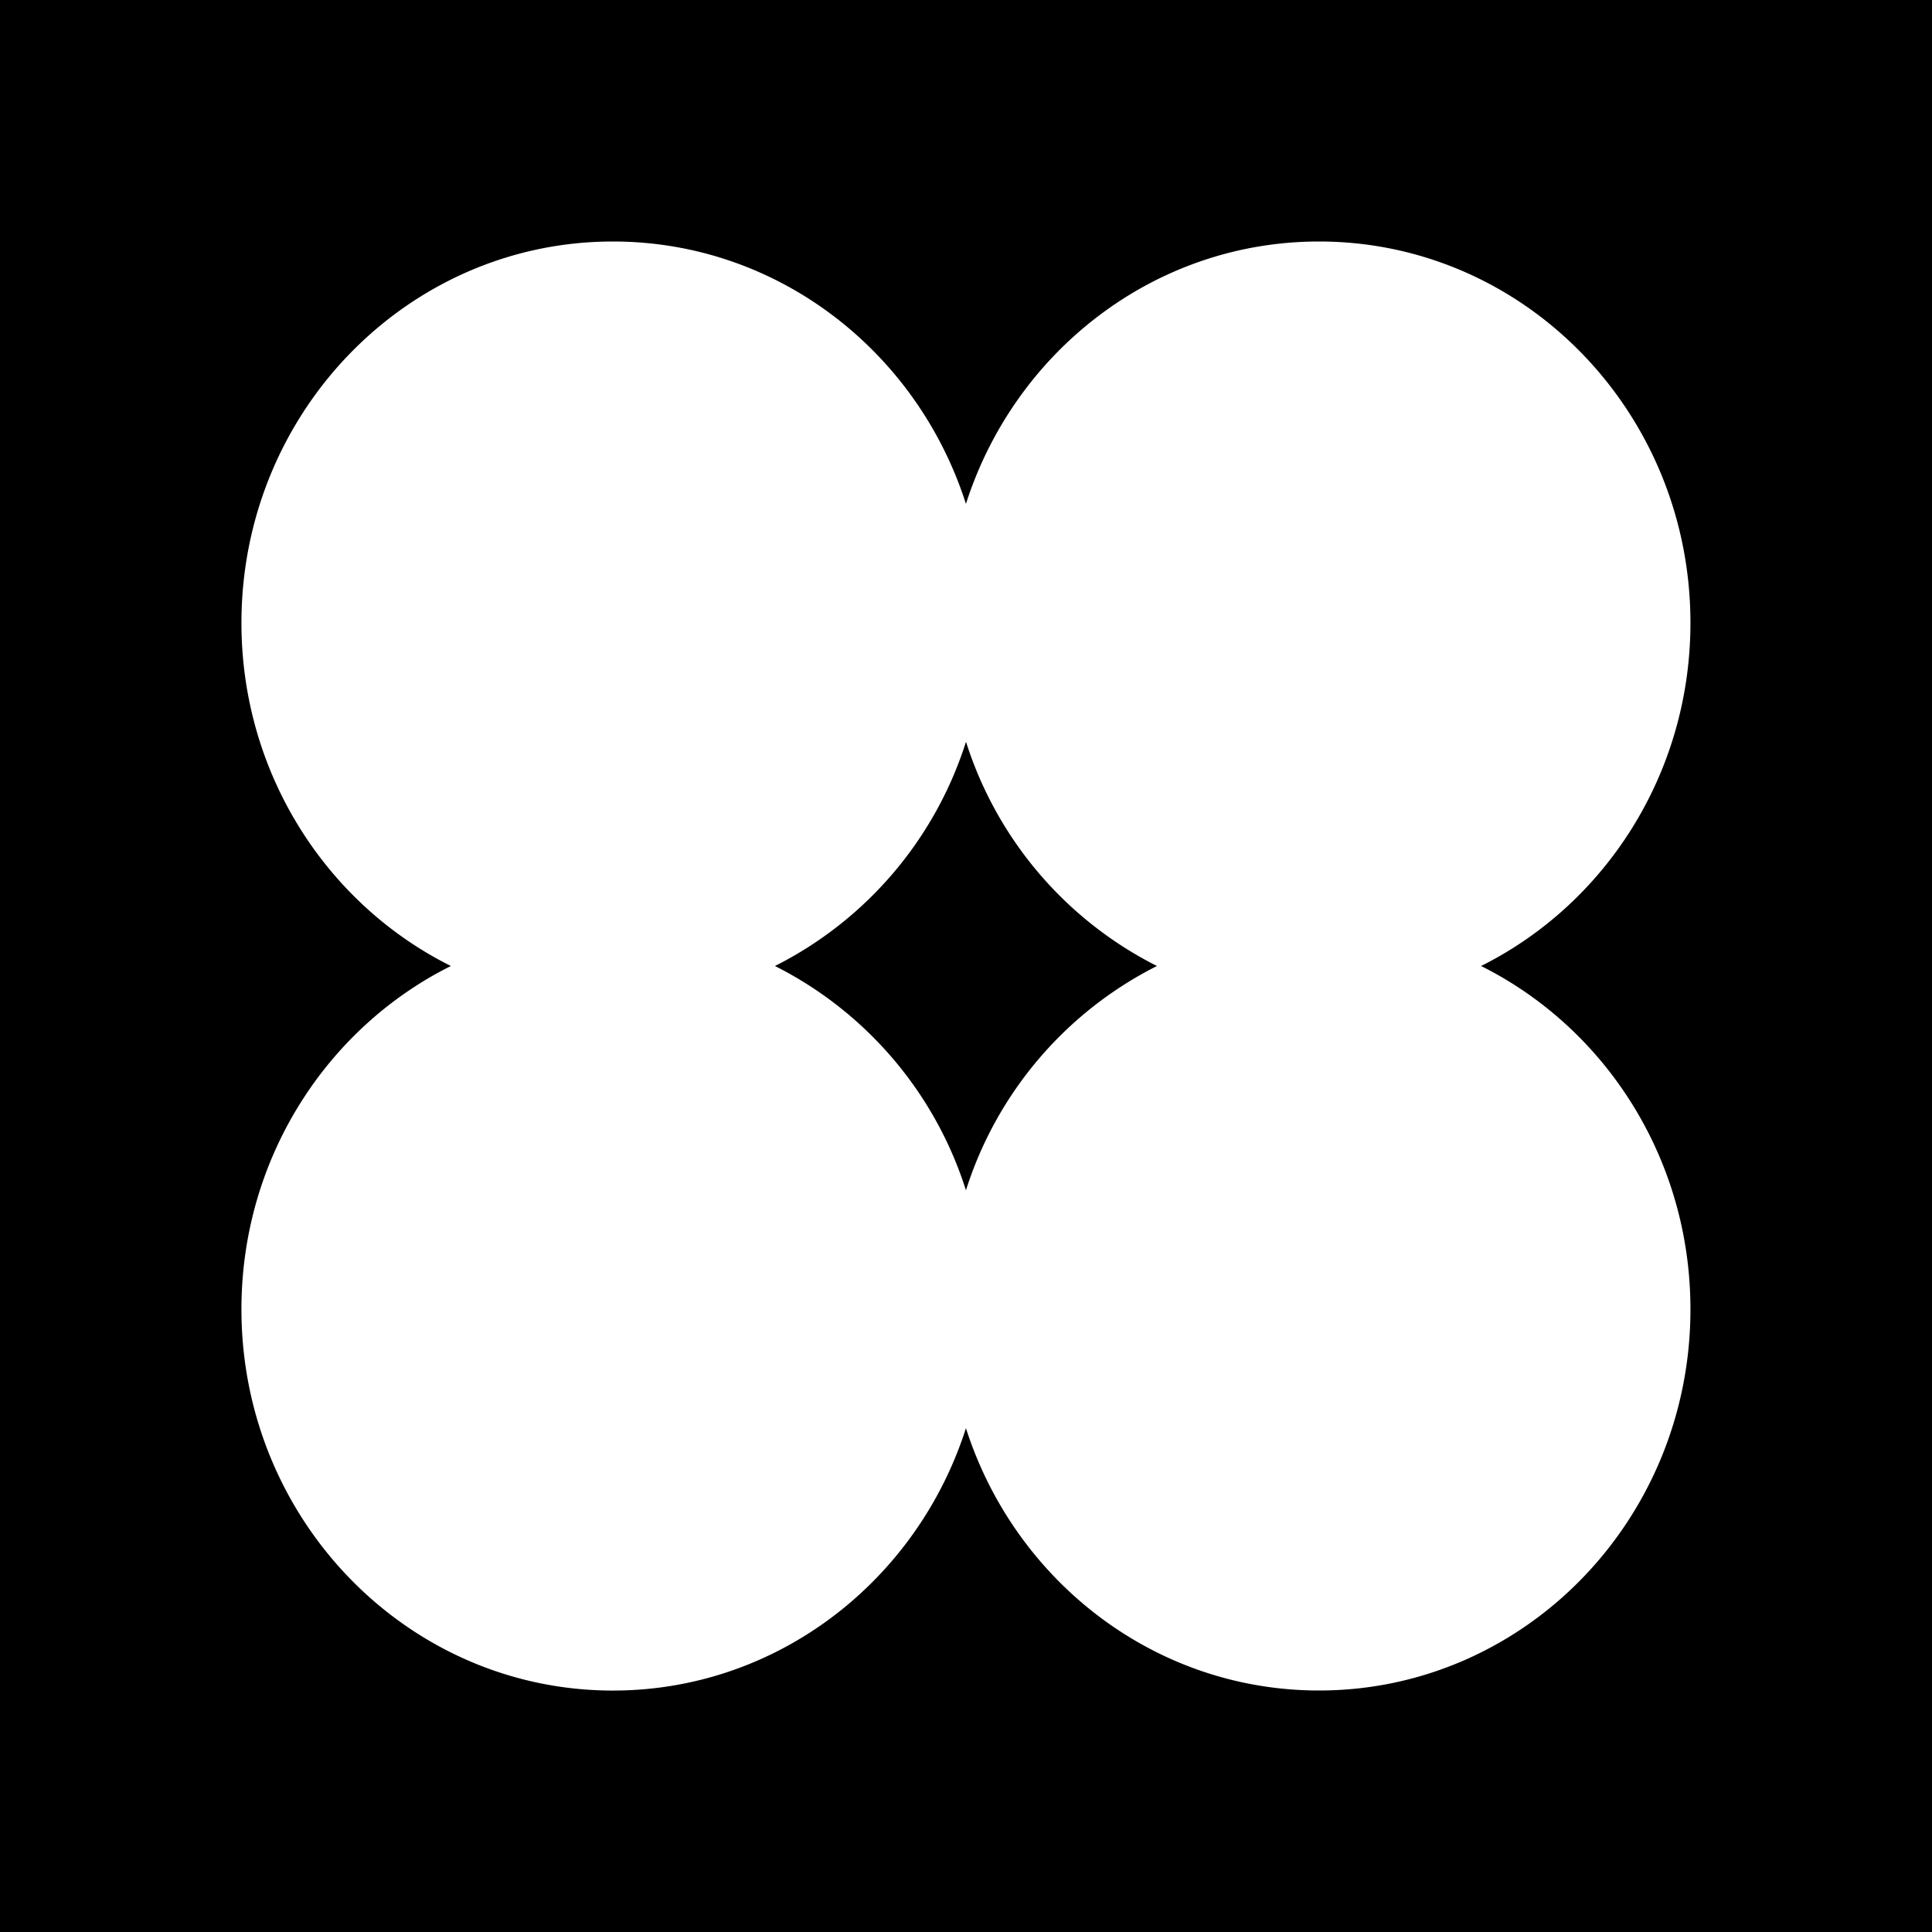 <svg xmlns="http://www.w3.org/2000/svg" width="32" height="32" fill="none"><path fill="#fff" d="M0 0h32v32H0z"/><path fill="#000" fill-rule="evenodd" d="M32 0H0v32h32V0zM21.847 28c-2.728 0-5.041-1.822-5.848-4.345-.806 2.523-3.12 4.346-5.847 4.346-3.398 0-6.153-2.828-6.153-6.316 0-2.5 1.416-4.661 3.469-5.685-2.053-1.023-3.469-3.184-3.469-5.684C4 6.828 6.754 4 10.152 4c2.728 0 5.041 1.822 5.847 4.346C16.806 5.822 19.12 4 21.847 4c3.398 0 6.152 2.828 6.152 6.316 0 2.5-1.415 4.66-3.468 5.684 2.053 1.024 3.468 3.185 3.468 5.685C28 25.173 25.245 28 21.847 28zm-2.684-12a6.286 6.286 0 0 0-3.164 3.715A6.286 6.286 0 0 0 12.836 16 6.286 6.286 0 0 0 16 12.286 6.286 6.286 0 0 0 19.163 16z" clip-rule="evenodd"/></svg>